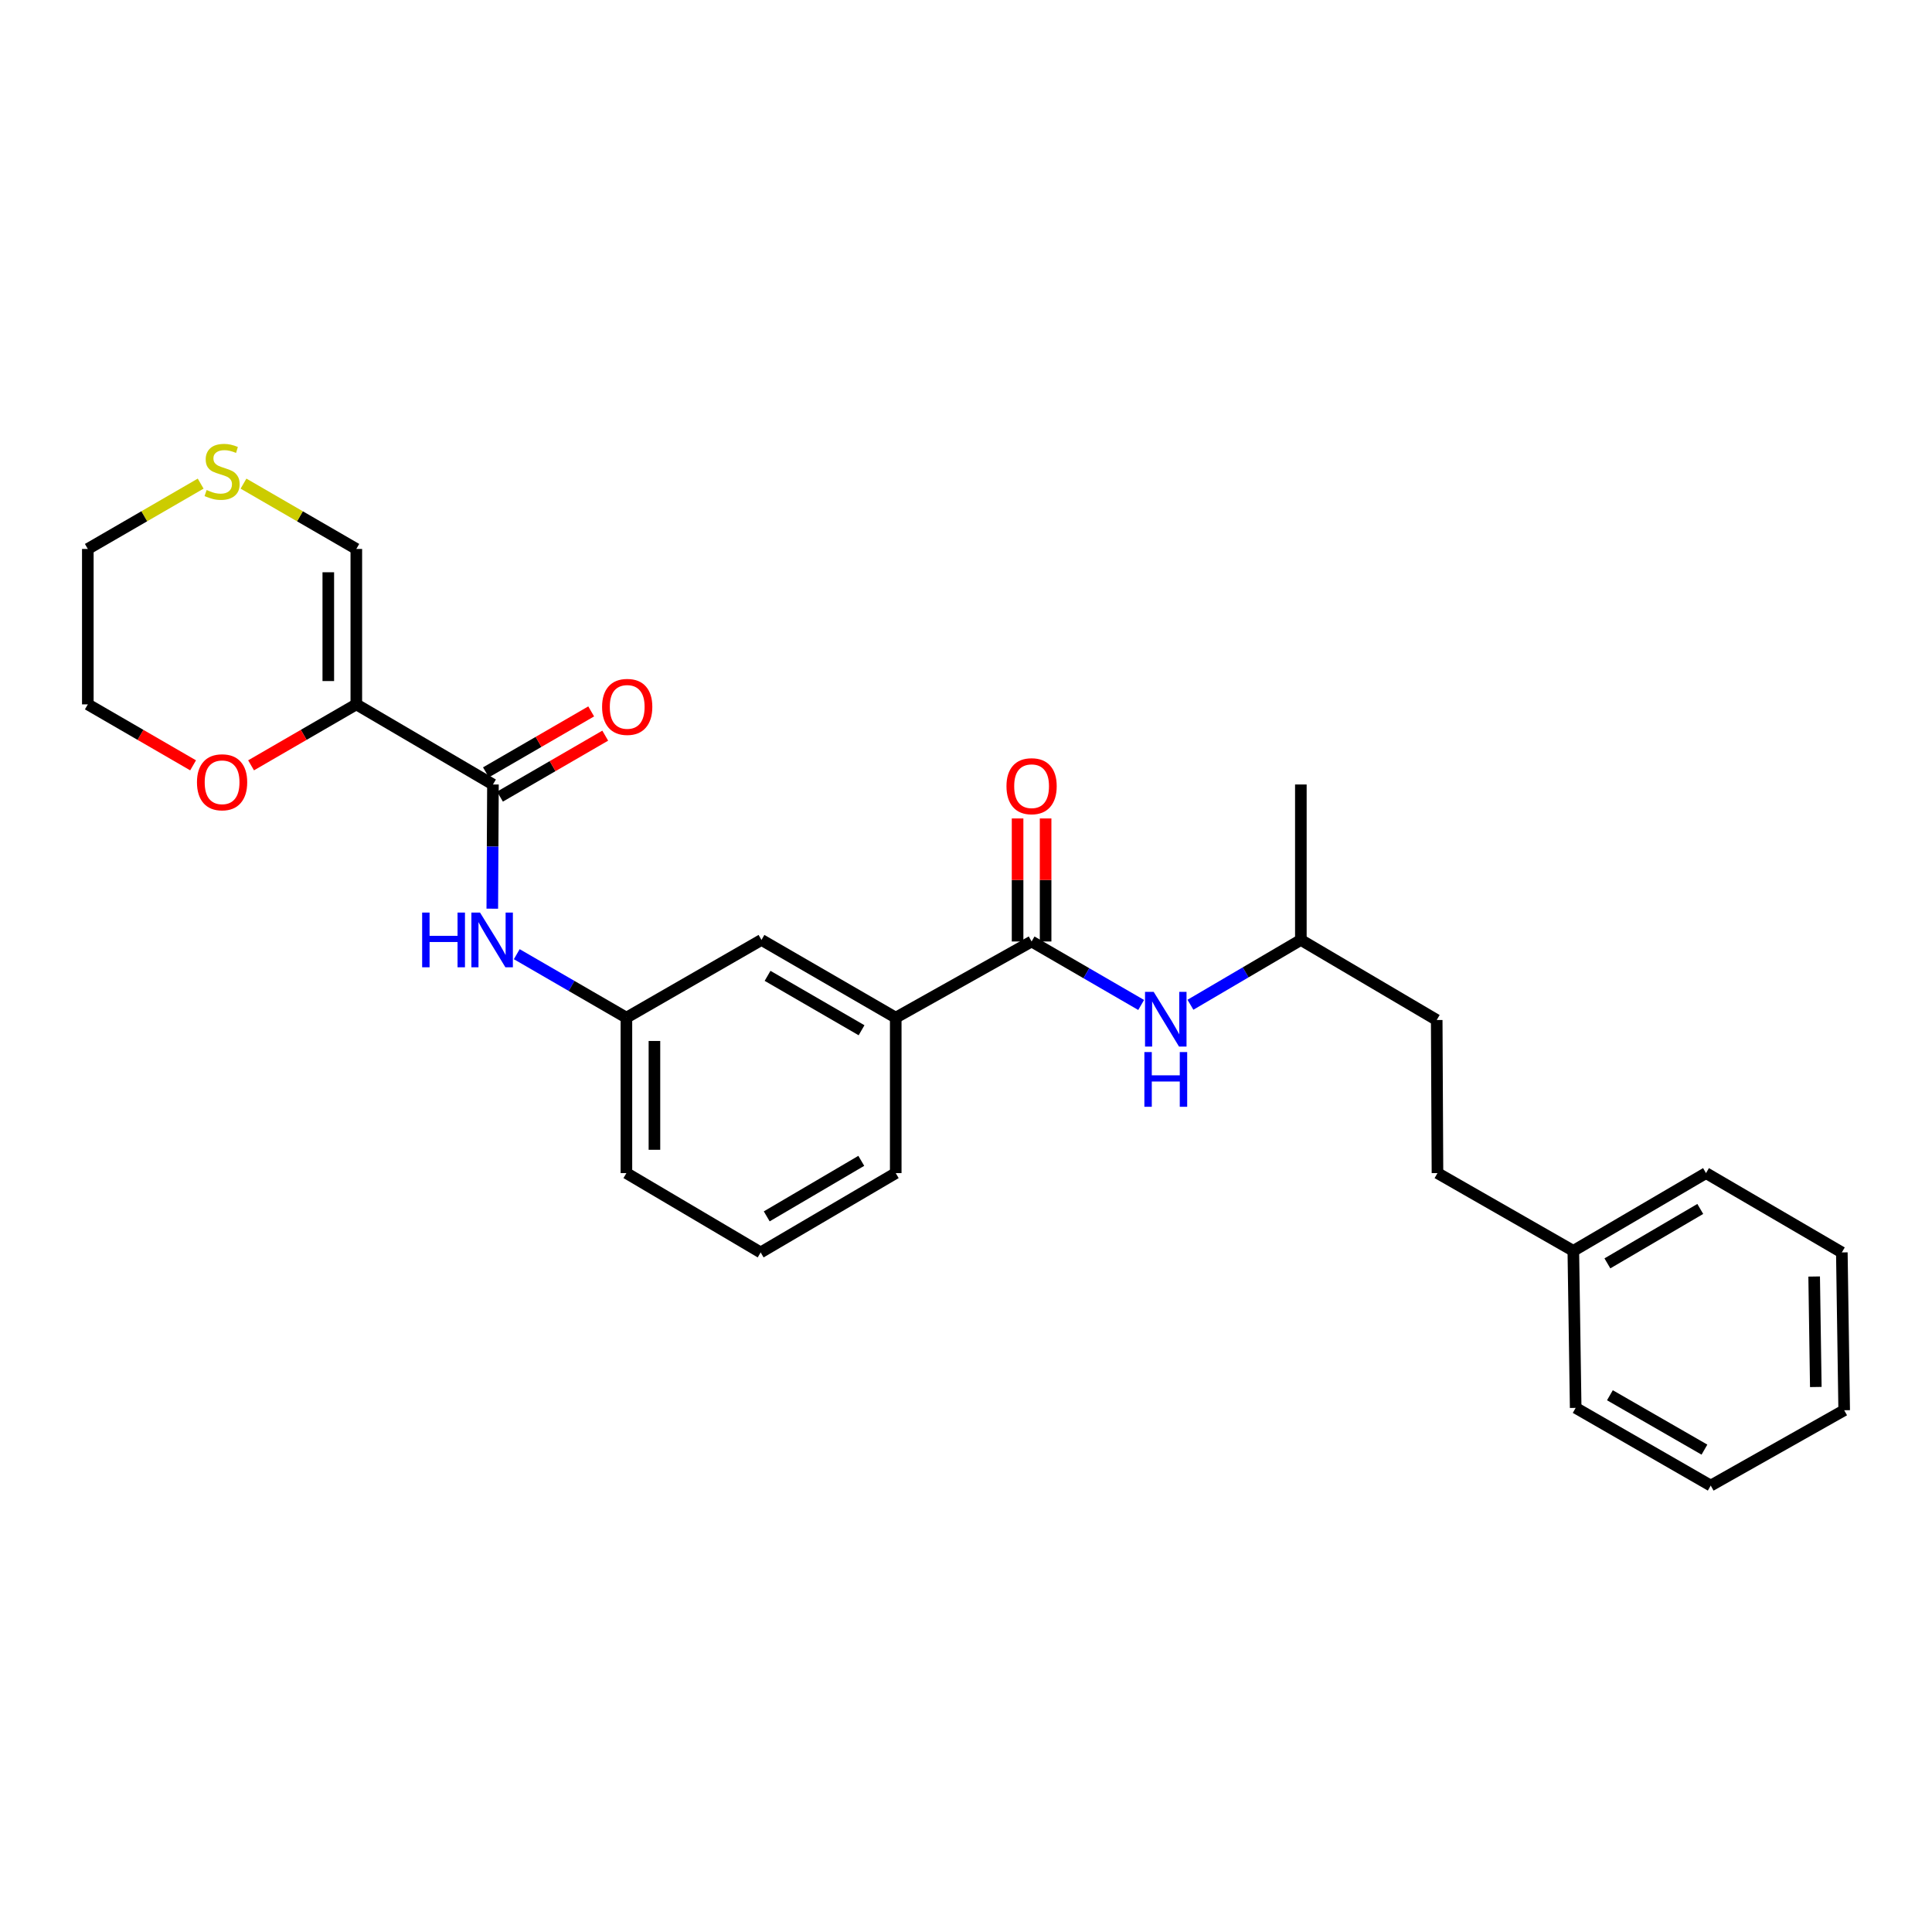 <?xml version='1.0' encoding='iso-8859-1'?>
<svg version='1.1' baseProfile='full'
              xmlns='http://www.w3.org/2000/svg'
                      xmlns:rdkit='http://www.rdkit.org/xml'
                      xmlns:xlink='http://www.w3.org/1999/xlink'
                  xml:space='preserve'
width='1000px' height='1000px' viewBox='0 0 1000 1000'>
<!-- END OF HEADER -->
<rect style='opacity:1.0;fill:#FFFFFF;stroke:none' width='1000' height='1000' x='0' y='0'> </rect>
<path class='bond-0' d='M 184.431,364.581 L 255.152,406.05' style='fill:none;fill-rule:evenodd;stroke:#000000;stroke-width:6px;stroke-linecap:butt;stroke-linejoin:miter;stroke-opacity:1' />
<path class='bond-5' d='M 184.431,364.581 L 184.431,284.134' style='fill:none;fill-rule:evenodd;stroke:#000000;stroke-width:6px;stroke-linecap:butt;stroke-linejoin:miter;stroke-opacity:1' />
<path class='bond-5' d='M 169.926,352.514 L 169.926,296.201' style='fill:none;fill-rule:evenodd;stroke:#000000;stroke-width:6px;stroke-linecap:butt;stroke-linejoin:miter;stroke-opacity:1' />
<path class='bond-6' d='M 184.431,364.581 L 157.194,380.357' style='fill:none;fill-rule:evenodd;stroke:#000000;stroke-width:6px;stroke-linecap:butt;stroke-linejoin:miter;stroke-opacity:1' />
<path class='bond-6' d='M 157.194,380.357 L 129.958,396.133' style='fill:none;fill-rule:evenodd;stroke:#FF0000;stroke-width:6px;stroke-linecap:butt;stroke-linejoin:miter;stroke-opacity:1' />
<path class='bond-2' d='M 255.152,406.05 L 254.981,438.192' style='fill:none;fill-rule:evenodd;stroke:#000000;stroke-width:6px;stroke-linecap:butt;stroke-linejoin:miter;stroke-opacity:1' />
<path class='bond-2' d='M 254.981,438.192 L 254.811,470.334' style='fill:none;fill-rule:evenodd;stroke:#0000FF;stroke-width:6px;stroke-linecap:butt;stroke-linejoin:miter;stroke-opacity:1' />
<path class='bond-9' d='M 258.787,412.326 L 286.027,396.55' style='fill:none;fill-rule:evenodd;stroke:#000000;stroke-width:6px;stroke-linecap:butt;stroke-linejoin:miter;stroke-opacity:1' />
<path class='bond-9' d='M 286.027,396.55 L 313.267,380.774' style='fill:none;fill-rule:evenodd;stroke:#FF0000;stroke-width:6px;stroke-linecap:butt;stroke-linejoin:miter;stroke-opacity:1' />
<path class='bond-9' d='M 251.517,399.774 L 278.757,383.998' style='fill:none;fill-rule:evenodd;stroke:#000000;stroke-width:6px;stroke-linecap:butt;stroke-linejoin:miter;stroke-opacity:1' />
<path class='bond-9' d='M 278.757,383.998 L 305.998,368.222' style='fill:none;fill-rule:evenodd;stroke:#FF0000;stroke-width:6px;stroke-linecap:butt;stroke-linejoin:miter;stroke-opacity:1' />
<path class='bond-1' d='M 533.95,487.312 L 463.632,526.742' style='fill:none;fill-rule:evenodd;stroke:#000000;stroke-width:6px;stroke-linecap:butt;stroke-linejoin:miter;stroke-opacity:1' />
<path class='bond-3' d='M 533.95,487.312 L 562.305,503.741' style='fill:none;fill-rule:evenodd;stroke:#000000;stroke-width:6px;stroke-linecap:butt;stroke-linejoin:miter;stroke-opacity:1' />
<path class='bond-3' d='M 562.305,503.741 L 590.659,520.17' style='fill:none;fill-rule:evenodd;stroke:#0000FF;stroke-width:6px;stroke-linecap:butt;stroke-linejoin:miter;stroke-opacity:1' />
<path class='bond-11' d='M 541.203,487.312 L 541.203,455.469' style='fill:none;fill-rule:evenodd;stroke:#000000;stroke-width:6px;stroke-linecap:butt;stroke-linejoin:miter;stroke-opacity:1' />
<path class='bond-11' d='M 541.203,455.469 L 541.203,423.627' style='fill:none;fill-rule:evenodd;stroke:#FF0000;stroke-width:6px;stroke-linecap:butt;stroke-linejoin:miter;stroke-opacity:1' />
<path class='bond-11' d='M 526.698,487.312 L 526.698,455.469' style='fill:none;fill-rule:evenodd;stroke:#000000;stroke-width:6px;stroke-linecap:butt;stroke-linejoin:miter;stroke-opacity:1' />
<path class='bond-11' d='M 526.698,455.469 L 526.698,423.627' style='fill:none;fill-rule:evenodd;stroke:#FF0000;stroke-width:6px;stroke-linecap:butt;stroke-linejoin:miter;stroke-opacity:1' />
<path class='bond-8' d='M 267.472,493.885 L 295.851,510.314' style='fill:none;fill-rule:evenodd;stroke:#0000FF;stroke-width:6px;stroke-linecap:butt;stroke-linejoin:miter;stroke-opacity:1' />
<path class='bond-8' d='M 295.851,510.314 L 324.229,526.742' style='fill:none;fill-rule:evenodd;stroke:#000000;stroke-width:6px;stroke-linecap:butt;stroke-linejoin:miter;stroke-opacity:1' />
<path class='bond-12' d='M 616.173,520.06 L 644.747,503.283' style='fill:none;fill-rule:evenodd;stroke:#0000FF;stroke-width:6px;stroke-linecap:butt;stroke-linejoin:miter;stroke-opacity:1' />
<path class='bond-12' d='M 644.747,503.283 L 673.321,486.506' style='fill:none;fill-rule:evenodd;stroke:#000000;stroke-width:6px;stroke-linecap:butt;stroke-linejoin:miter;stroke-opacity:1' />
<path class='bond-4' d='M 463.632,526.742 L 394.136,486.506' style='fill:none;fill-rule:evenodd;stroke:#000000;stroke-width:6px;stroke-linecap:butt;stroke-linejoin:miter;stroke-opacity:1' />
<path class='bond-4' d='M 445.94,533.259 L 397.293,505.094' style='fill:none;fill-rule:evenodd;stroke:#000000;stroke-width:6px;stroke-linecap:butt;stroke-linejoin:miter;stroke-opacity:1' />
<path class='bond-28' d='M 463.632,526.742 L 463.632,607.197' style='fill:none;fill-rule:evenodd;stroke:#000000;stroke-width:6px;stroke-linecap:butt;stroke-linejoin:miter;stroke-opacity:1' />
<path class='bond-7' d='M 184.431,284.134 L 155.234,267.229' style='fill:none;fill-rule:evenodd;stroke:#000000;stroke-width:6px;stroke-linecap:butt;stroke-linejoin:miter;stroke-opacity:1' />
<path class='bond-7' d='M 155.234,267.229 L 126.038,250.325' style='fill:none;fill-rule:evenodd;stroke:#CCCC00;stroke-width:6px;stroke-linecap:butt;stroke-linejoin:miter;stroke-opacity:1' />
<path class='bond-19' d='M 99.943,396.135 L 72.699,380.358' style='fill:none;fill-rule:evenodd;stroke:#FF0000;stroke-width:6px;stroke-linecap:butt;stroke-linejoin:miter;stroke-opacity:1' />
<path class='bond-19' d='M 72.699,380.358 L 45.455,364.581' style='fill:none;fill-rule:evenodd;stroke:#000000;stroke-width:6px;stroke-linecap:butt;stroke-linejoin:miter;stroke-opacity:1' />
<path class='bond-27' d='M 103.863,250.324 L 74.659,267.229' style='fill:none;fill-rule:evenodd;stroke:#CCCC00;stroke-width:6px;stroke-linecap:butt;stroke-linejoin:miter;stroke-opacity:1' />
<path class='bond-27' d='M 74.659,267.229 L 45.455,284.134' style='fill:none;fill-rule:evenodd;stroke:#000000;stroke-width:6px;stroke-linecap:butt;stroke-linejoin:miter;stroke-opacity:1' />
<path class='bond-10' d='M 324.229,526.742 L 394.136,486.506' style='fill:none;fill-rule:evenodd;stroke:#000000;stroke-width:6px;stroke-linecap:butt;stroke-linejoin:miter;stroke-opacity:1' />
<path class='bond-20' d='M 324.229,526.742 L 324.229,607.197' style='fill:none;fill-rule:evenodd;stroke:#000000;stroke-width:6px;stroke-linecap:butt;stroke-linejoin:miter;stroke-opacity:1' />
<path class='bond-20' d='M 338.734,538.81 L 338.734,595.129' style='fill:none;fill-rule:evenodd;stroke:#000000;stroke-width:6px;stroke-linecap:butt;stroke-linejoin:miter;stroke-opacity:1' />
<path class='bond-14' d='M 673.321,486.506 L 743.639,527.95' style='fill:none;fill-rule:evenodd;stroke:#000000;stroke-width:6px;stroke-linecap:butt;stroke-linejoin:miter;stroke-opacity:1' />
<path class='bond-23' d='M 673.321,486.506 L 673.321,406.05' style='fill:none;fill-rule:evenodd;stroke:#000000;stroke-width:6px;stroke-linecap:butt;stroke-linejoin:miter;stroke-opacity:1' />
<path class='bond-13' d='M 744.034,607.197 L 743.639,527.95' style='fill:none;fill-rule:evenodd;stroke:#000000;stroke-width:6px;stroke-linecap:butt;stroke-linejoin:miter;stroke-opacity:1' />
<path class='bond-15' d='M 744.034,607.197 L 814.352,647.441' style='fill:none;fill-rule:evenodd;stroke:#000000;stroke-width:6px;stroke-linecap:butt;stroke-linejoin:miter;stroke-opacity:1' />
<path class='bond-21' d='M 814.352,647.441 L 883.027,607.197' style='fill:none;fill-rule:evenodd;stroke:#000000;stroke-width:6px;stroke-linecap:butt;stroke-linejoin:miter;stroke-opacity:1' />
<path class='bond-21' d='M 831.987,653.919 L 880.059,625.749' style='fill:none;fill-rule:evenodd;stroke:#000000;stroke-width:6px;stroke-linecap:butt;stroke-linejoin:miter;stroke-opacity:1' />
<path class='bond-22' d='M 814.352,647.441 L 815.569,728.719' style='fill:none;fill-rule:evenodd;stroke:#000000;stroke-width:6px;stroke-linecap:butt;stroke-linejoin:miter;stroke-opacity:1' />
<path class='bond-16' d='M 463.632,607.197 L 393.717,648.255' style='fill:none;fill-rule:evenodd;stroke:#000000;stroke-width:6px;stroke-linecap:butt;stroke-linejoin:miter;stroke-opacity:1' />
<path class='bond-16' d='M 445.8,600.848 L 396.859,629.589' style='fill:none;fill-rule:evenodd;stroke:#000000;stroke-width:6px;stroke-linecap:butt;stroke-linejoin:miter;stroke-opacity:1' />
<path class='bond-17' d='M 393.717,648.255 L 324.229,607.197' style='fill:none;fill-rule:evenodd;stroke:#000000;stroke-width:6px;stroke-linecap:butt;stroke-linejoin:miter;stroke-opacity:1' />
<path class='bond-18' d='M 45.455,284.134 L 45.455,364.581' style='fill:none;fill-rule:evenodd;stroke:#000000;stroke-width:6px;stroke-linecap:butt;stroke-linejoin:miter;stroke-opacity:1' />
<path class='bond-25' d='M 883.027,607.197 L 953.329,648.255' style='fill:none;fill-rule:evenodd;stroke:#000000;stroke-width:6px;stroke-linecap:butt;stroke-linejoin:miter;stroke-opacity:1' />
<path class='bond-24' d='M 815.569,728.719 L 885.468,768.931' style='fill:none;fill-rule:evenodd;stroke:#000000;stroke-width:6px;stroke-linecap:butt;stroke-linejoin:miter;stroke-opacity:1' />
<path class='bond-24' d='M 833.287,722.177 L 882.217,750.326' style='fill:none;fill-rule:evenodd;stroke:#000000;stroke-width:6px;stroke-linecap:butt;stroke-linejoin:miter;stroke-opacity:1' />
<path class='bond-26' d='M 885.468,768.931 L 954.545,729.944' style='fill:none;fill-rule:evenodd;stroke:#000000;stroke-width:6px;stroke-linecap:butt;stroke-linejoin:miter;stroke-opacity:1' />
<path class='bond-29' d='M 953.329,648.255 L 954.545,729.944' style='fill:none;fill-rule:evenodd;stroke:#000000;stroke-width:6px;stroke-linecap:butt;stroke-linejoin:miter;stroke-opacity:1' />
<path class='bond-29' d='M 939.008,660.724 L 939.859,717.906' style='fill:none;fill-rule:evenodd;stroke:#000000;stroke-width:6px;stroke-linecap:butt;stroke-linejoin:miter;stroke-opacity:1' />
<path  class='atom-3' d='M 218.505 472.346
L 222.345 472.346
L 222.345 484.386
L 236.825 484.386
L 236.825 472.346
L 240.665 472.346
L 240.665 500.666
L 236.825 500.666
L 236.825 487.586
L 222.345 487.586
L 222.345 500.666
L 218.505 500.666
L 218.505 472.346
' fill='#0000FF'/>
<path  class='atom-3' d='M 248.465 472.346
L 257.745 487.346
Q 258.665 488.826, 260.145 491.506
Q 261.625 494.186, 261.705 494.346
L 261.705 472.346
L 265.465 472.346
L 265.465 500.666
L 261.585 500.666
L 251.625 484.266
Q 250.465 482.346, 249.225 480.146
Q 248.025 477.946, 247.665 477.266
L 247.665 500.666
L 243.985 500.666
L 243.985 472.346
L 248.465 472.346
' fill='#0000FF'/>
<path  class='atom-4' d='M 597.146 513.396
L 606.426 528.396
Q 607.346 529.876, 608.826 532.556
Q 610.306 535.236, 610.386 535.396
L 610.386 513.396
L 614.146 513.396
L 614.146 541.716
L 610.266 541.716
L 600.306 525.316
Q 599.146 523.396, 597.906 521.196
Q 596.706 518.996, 596.346 518.316
L 596.346 541.716
L 592.666 541.716
L 592.666 513.396
L 597.146 513.396
' fill='#0000FF'/>
<path  class='atom-4' d='M 592.326 544.548
L 596.166 544.548
L 596.166 556.588
L 610.646 556.588
L 610.646 544.548
L 614.486 544.548
L 614.486 572.868
L 610.646 572.868
L 610.646 559.788
L 596.166 559.788
L 596.166 572.868
L 592.326 572.868
L 592.326 544.548
' fill='#0000FF'/>
<path  class='atom-7' d='M 101.951 404.905
Q 101.951 398.105, 105.311 394.305
Q 108.671 390.505, 114.951 390.505
Q 121.231 390.505, 124.591 394.305
Q 127.951 398.105, 127.951 404.905
Q 127.951 411.785, 124.551 415.705
Q 121.151 419.585, 114.951 419.585
Q 108.711 419.585, 105.311 415.705
Q 101.951 411.825, 101.951 404.905
M 114.951 416.385
Q 119.271 416.385, 121.591 413.505
Q 123.951 410.585, 123.951 404.905
Q 123.951 399.345, 121.591 396.545
Q 119.271 393.705, 114.951 393.705
Q 110.631 393.705, 108.271 396.505
Q 105.951 399.305, 105.951 404.905
Q 105.951 410.625, 108.271 413.505
Q 110.631 416.385, 114.951 416.385
' fill='#FF0000'/>
<path  class='atom-8' d='M 106.951 253.626
Q 107.271 253.746, 108.591 254.306
Q 109.911 254.866, 111.351 255.226
Q 112.831 255.546, 114.271 255.546
Q 116.951 255.546, 118.511 254.266
Q 120.071 252.946, 120.071 250.666
Q 120.071 249.106, 119.271 248.146
Q 118.511 247.186, 117.311 246.666
Q 116.111 246.146, 114.111 245.546
Q 111.591 244.786, 110.071 244.066
Q 108.591 243.346, 107.511 241.826
Q 106.471 240.306, 106.471 237.746
Q 106.471 234.186, 108.871 231.986
Q 111.311 229.786, 116.111 229.786
Q 119.391 229.786, 123.111 231.346
L 122.191 234.426
Q 118.791 233.026, 116.231 233.026
Q 113.471 233.026, 111.951 234.186
Q 110.431 235.306, 110.471 237.266
Q 110.471 238.786, 111.231 239.706
Q 112.031 240.626, 113.151 241.146
Q 114.311 241.666, 116.231 242.266
Q 118.791 243.066, 120.311 243.866
Q 121.831 244.666, 122.911 246.306
Q 124.031 247.906, 124.031 250.666
Q 124.031 254.586, 121.391 256.706
Q 118.791 258.786, 114.431 258.786
Q 111.911 258.786, 109.991 258.226
Q 108.111 257.706, 105.871 256.786
L 106.951 253.626
' fill='#CCCC00'/>
<path  class='atom-10' d='M 311.64 365.886
Q 311.64 359.086, 315 355.286
Q 318.36 351.486, 324.64 351.486
Q 330.92 351.486, 334.28 355.286
Q 337.64 359.086, 337.64 365.886
Q 337.64 372.766, 334.24 376.686
Q 330.84 380.566, 324.64 380.566
Q 318.4 380.566, 315 376.686
Q 311.64 372.806, 311.64 365.886
M 324.64 377.366
Q 328.96 377.366, 331.28 374.486
Q 333.64 371.566, 333.64 365.886
Q 333.64 360.326, 331.28 357.526
Q 328.96 354.686, 324.64 354.686
Q 320.32 354.686, 317.96 357.486
Q 315.64 360.286, 315.64 365.886
Q 315.64 371.606, 317.96 374.486
Q 320.32 377.366, 324.64 377.366
' fill='#FF0000'/>
<path  class='atom-12' d='M 520.95 406.936
Q 520.95 400.136, 524.31 396.336
Q 527.67 392.536, 533.95 392.536
Q 540.23 392.536, 543.59 396.336
Q 546.95 400.136, 546.95 406.936
Q 546.95 413.816, 543.55 417.736
Q 540.15 421.616, 533.95 421.616
Q 527.71 421.616, 524.31 417.736
Q 520.95 413.856, 520.95 406.936
M 533.95 418.416
Q 538.27 418.416, 540.59 415.536
Q 542.95 412.616, 542.95 406.936
Q 542.95 401.376, 540.59 398.576
Q 538.27 395.736, 533.95 395.736
Q 529.63 395.736, 527.27 398.536
Q 524.95 401.336, 524.95 406.936
Q 524.95 412.656, 527.27 415.536
Q 529.63 418.416, 533.95 418.416
' fill='#FF0000'/>
</svg>
